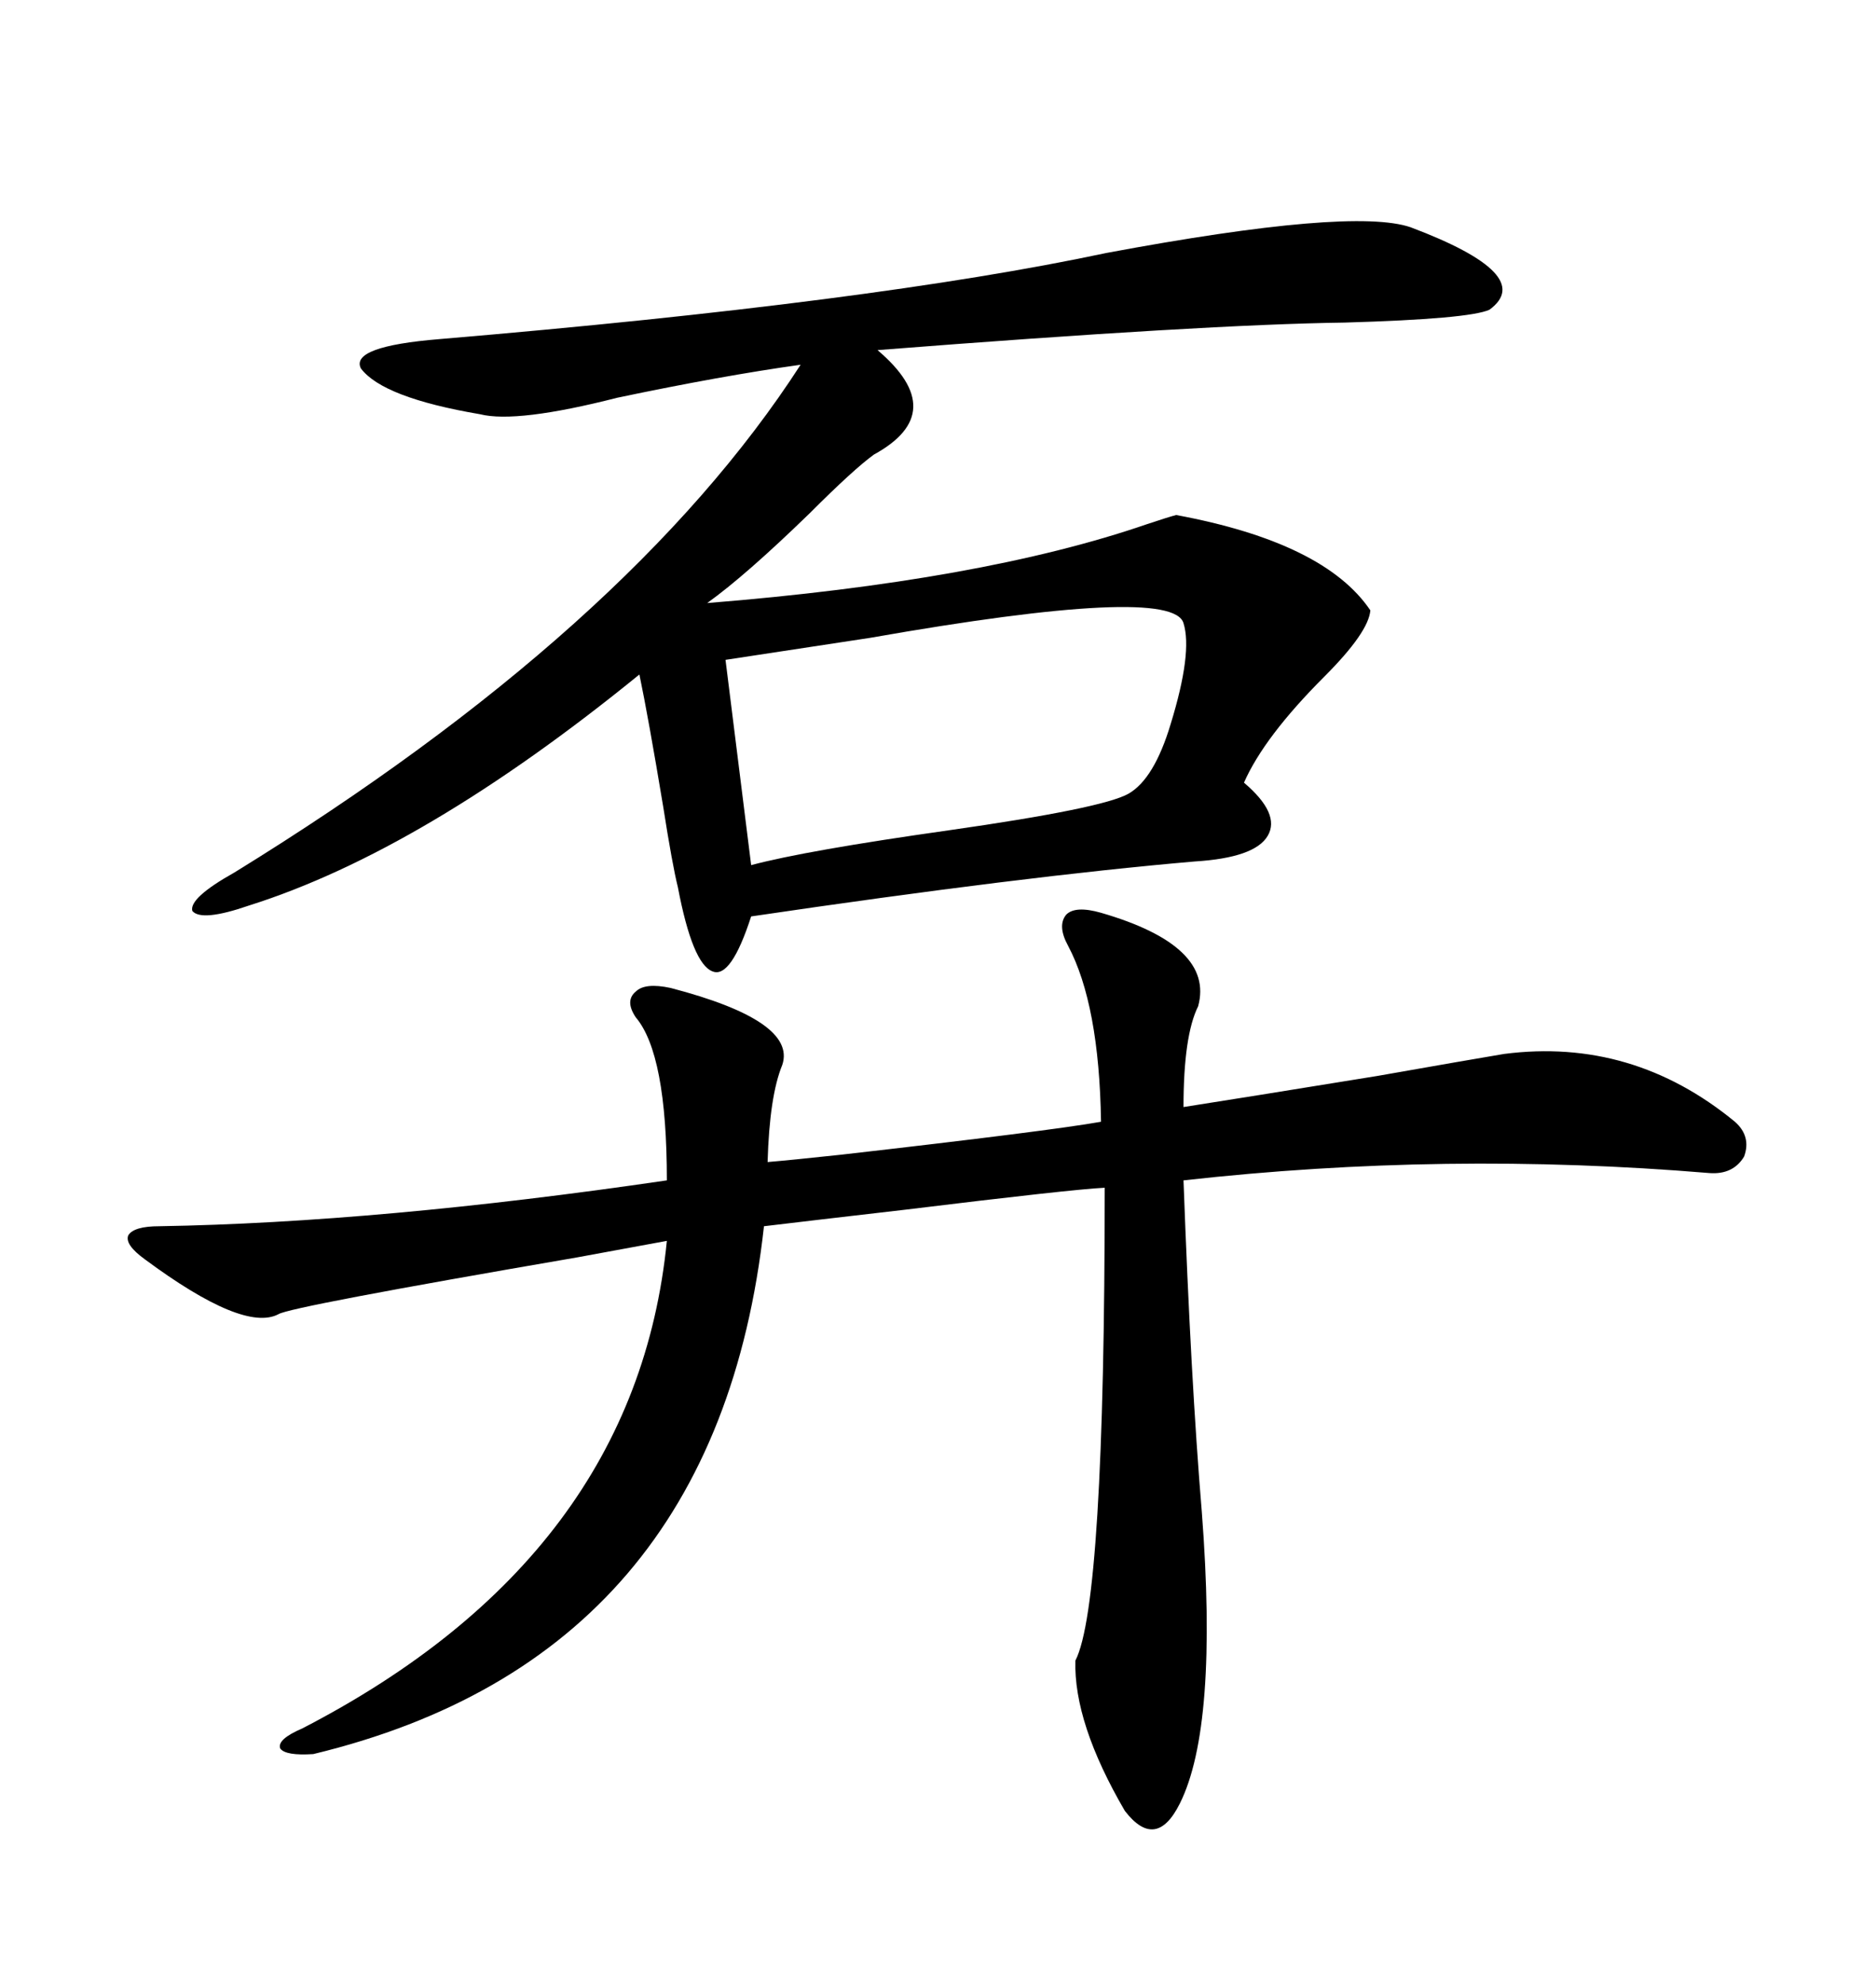 <svg xmlns="http://www.w3.org/2000/svg" xmlns:xlink="http://www.w3.org/1999/xlink" width="300" height="317.285"><path d="M225.59 36.33L225.59 36.33Q245.80 43.95 238.18 49.51L238.18 49.51Q234.96 50.98 215.04 51.56L215.04 51.56Q192.77 51.86 140.33 55.96L140.33 55.96Q152.05 65.92 139.75 72.66L139.75 72.66Q136.52 75 129.49 82.03L129.49 82.03Q119.24 91.99 113.09 96.39L113.09 96.39Q157.03 92.87 183.40 83.79L183.40 83.79Q186.91 82.62 188.09 82.32L188.09 82.32Q211.82 86.72 219.14 97.56L219.14 97.56Q218.85 101.07 211.82 108.11L211.82 108.11Q202.15 117.77 198.93 125.10L198.93 125.10Q204.79 130.08 202.73 133.59L202.73 133.59Q200.68 137.11 191.02 137.70L191.02 137.70Q163.77 140.04 120.12 146.48L120.12 146.48Q116.89 156.45 113.96 155.27L113.96 155.27Q110.74 154.10 108.40 141.80L108.40 141.80Q107.52 138.28 106.05 128.91L106.05 128.91Q103.71 114.84 102.25 107.81L102.25 107.81Q67.68 135.94 39.84 144.73L39.84 144.73Q32.23 147.36 30.76 145.61L30.76 145.61Q30.18 143.55 37.50 139.45L37.50 139.45Q100.78 100.49 128.03 58.30L128.03 58.30Q115.43 60.06 98.73 63.57L98.73 63.57Q82.62 67.68 76.76 66.21L76.76 66.21Q61.23 63.57 57.71 58.89L57.71 58.89Q55.96 55.37 70.31 54.20L70.31 54.20Q139.75 48.34 176.95 40.43L176.95 40.43Q216.21 33.11 225.59 36.33ZM176.07 145.90L176.07 145.90Q194.24 151.17 191.60 160.84L191.60 160.84Q189.26 165.53 189.26 176.95L189.26 176.95Q198.63 175.49 220.31 171.97L220.31 171.97Q235.25 169.34 240.53 168.46L240.53 168.46Q261.04 165.82 277.44 179.30L277.44 179.30Q280.08 181.64 278.91 184.86L278.91 184.86Q277.15 187.79 273.34 187.50L273.34 187.50Q231.15 183.98 189.26 188.67L189.26 188.67Q190.43 220.61 192.19 241.70L192.19 241.70Q194.82 275.98 188.67 288.28L188.67 288.28Q184.86 295.90 179.88 289.45L179.88 289.45Q171.68 275.39 171.97 265.43L171.97 265.43Q176.66 256.35 176.66 189.84L176.66 189.84Q171.09 190.14 144.73 193.36L144.73 193.36Q129.49 195.12 122.17 196.00L122.17 196.00Q114.55 264.84 50.10 280.37L50.10 280.37Q45.70 280.66 44.82 279.49L44.82 279.49Q44.24 278.03 48.34 276.27L48.34 276.27Q101.66 248.73 106.64 198.34L106.64 198.34Q101.95 199.22 92.29 200.98L92.29 200.98Q46.29 208.89 44.53 210.06L44.53 210.06Q38.96 212.99 23.14 201.27L23.14 201.27Q19.92 198.93 20.51 197.46L20.51 197.46Q21.39 196.00 25.49 196.00L25.49 196.00Q60.64 195.41 106.64 188.67L106.64 188.67Q106.64 168.46 101.66 162.60L101.66 162.60Q99.90 159.96 101.66 158.50L101.66 158.50Q103.13 157.03 107.23 157.91L107.23 157.91Q127.44 163.18 125.10 170.21L125.10 170.21Q123.05 175.20 122.75 185.74L122.75 185.74Q126.27 185.45 134.47 184.57L134.47 184.57Q167.87 180.76 176.07 179.30L176.07 179.30Q175.78 160.55 170.80 151.17L170.80 151.17Q169.04 147.95 170.51 146.19L170.51 146.19Q171.97 144.73 176.07 145.90ZM116.02 105.47L116.02 105.47L120.12 138.28Q128.91 135.94 151.76 132.71L151.76 132.71Q176.37 129.20 180.47 126.86L180.47 126.86Q184.57 124.51 187.21 115.72L187.21 115.72Q190.72 104.30 189.26 99.61L189.26 99.61Q187.50 93.46 139.16 101.95L139.16 101.95Q123.63 104.30 116.02 105.47Z"/></svg>